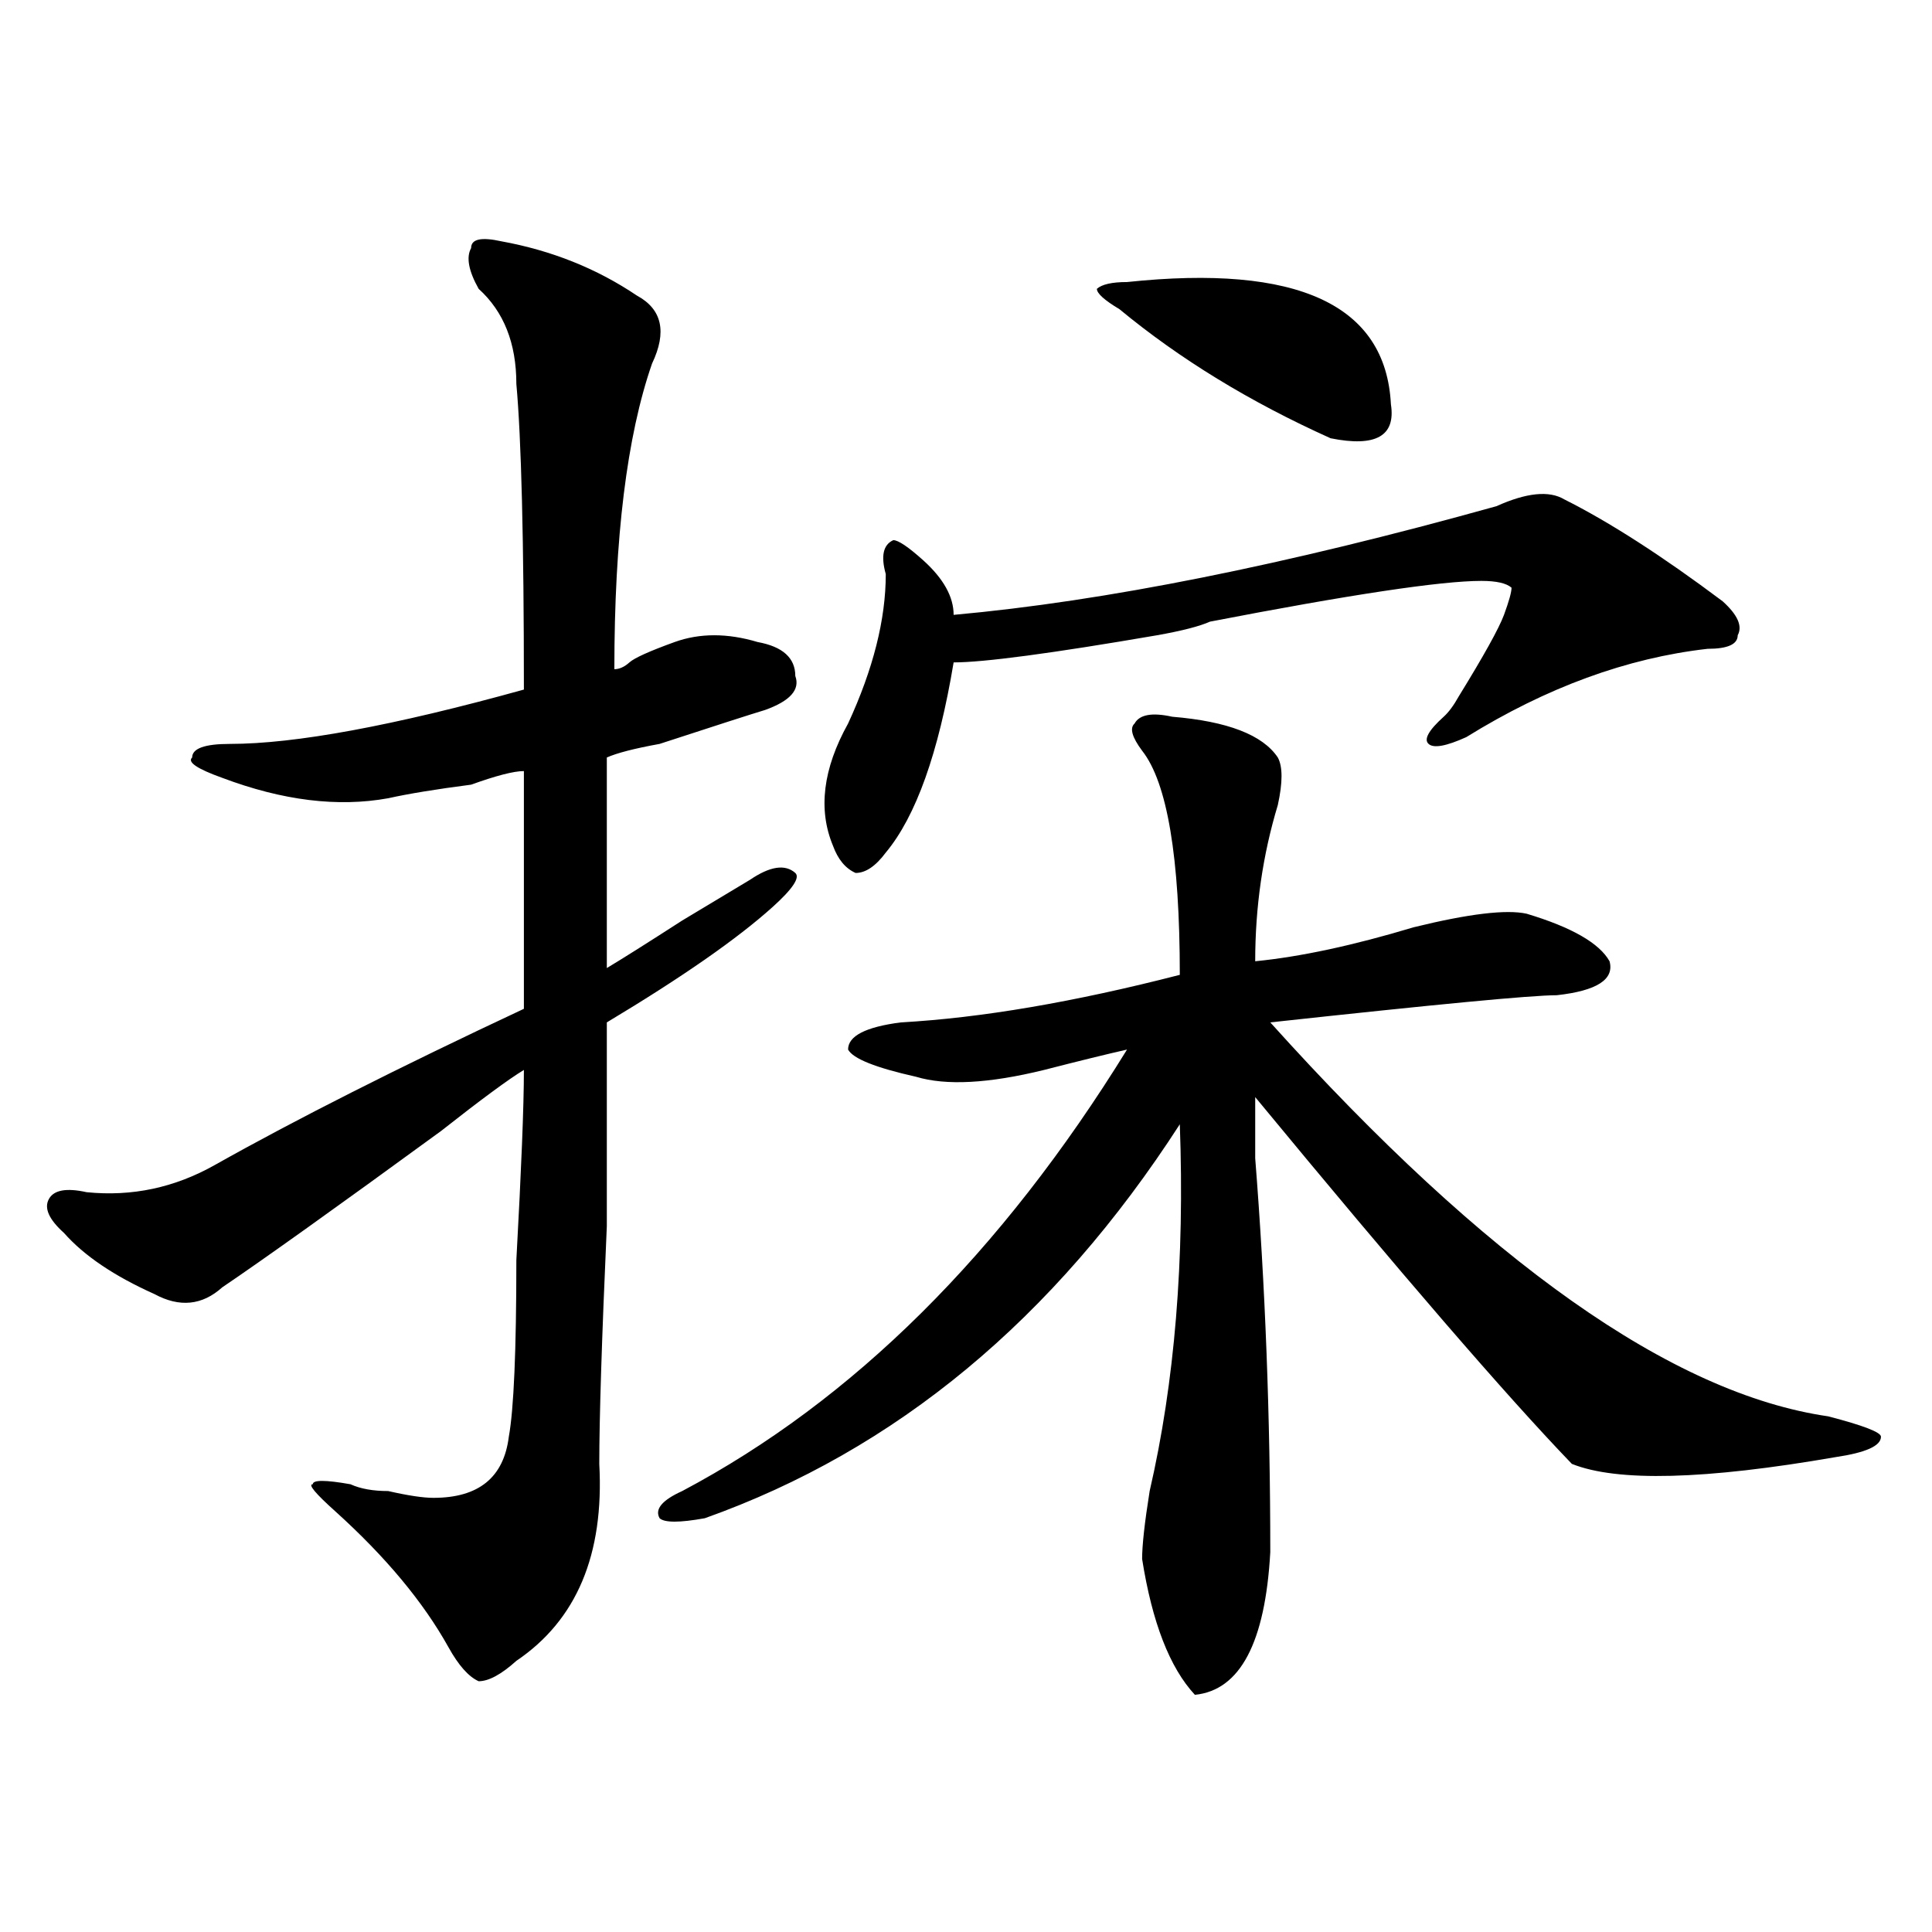 <?xml version="1.0" encoding="utf-8"?>
<!-- Generator: Adobe Illustrator 16.0.0, SVG Export Plug-In . SVG Version: 6.00 Build 0)  -->
<!DOCTYPE svg PUBLIC "-//W3C//DTD SVG 1.1//EN" "http://www.w3.org/Graphics/SVG/1.1/DTD/svg11.dtd">
<svg version="1.1" id="图层_1" xmlns="http://www.w3.org/2000/svg" xmlns:xlink="http://www.w3.org/1999/xlink" x="0px" y="0px"
	 width="1000px" height="1000px" viewBox="0 0 1000 1000" enable-background="new 0 0 1000 1000" xml:space="preserve">
<path d="M259.457,124.891c25.976,4.724,49.39,14.063,70.242,28.125c12.987,7.031,15.609,18.786,7.805,35.156
	c-13.048,37.519-19.512,90.253-19.512,158.203c2.562,0,5.183-1.153,7.805-3.516c2.562-2.308,10.366-5.823,23.414-10.547
	c12.987-4.669,27.316-4.669,42.926,0c12.987,2.362,19.512,8.239,19.512,17.578c2.562,7.031-2.622,12.909-15.609,17.578
	c-7.805,2.362-26.036,8.239-54.633,17.578c-13.048,2.362-22.134,4.724-27.316,7.031c0,35.156,0,71.521,0,108.984
	c7.805-4.669,20.792-12.854,39.023-24.609c15.609-9.339,27.316-16.37,35.121-21.094c10.366-7.031,18.171-8.185,23.414-3.516
	c2.562,2.362-1.341,8.239-11.707,17.578c-18.231,16.425-46.828,36.364-85.852,59.766c0,18.786,0,53.942,0,105.469
	c-2.622,58.612-3.902,99.646-3.902,123.047c2.562,46.911-11.707,80.859-42.926,101.953c-7.805,7.031-14.329,10.547-19.512,10.547
	c-5.243-2.362-10.427-8.24-15.609-17.578c-13.048-23.456-32.56-46.856-58.535-70.313c-10.427-9.339-14.329-14.063-11.707-14.063
	c0-2.308,6.464-2.308,19.512,0c5.183,2.362,11.707,3.516,19.512,3.516c10.366,2.362,18.171,3.516,23.414,3.516
	c23.414,0,36.401-10.547,39.023-31.641c2.562-14.063,3.902-44.495,3.902-91.406c2.562-46.856,3.902-79.651,3.902-98.438
	c-7.805,4.724-22.134,15.271-42.926,31.641c-54.633,39.88-92.376,66.797-113.168,80.859c-10.427,9.394-22.134,10.547-35.121,3.516
	c-20.853-9.339-36.462-19.886-46.828-31.641c-7.805-7.031-10.427-12.854-7.805-17.578c2.562-4.669,9.085-5.823,19.512-3.516
	c23.414,2.362,45.487-2.308,66.34-14.063c41.585-23.401,94.937-50.372,159.996-80.859c0-39.825,0-80.859,0-123.047
	c-5.243,0-14.329,2.362-27.316,7.031c-18.231,2.362-32.56,4.724-42.926,7.031c-26.036,4.724-54.633,1.208-85.852-10.547
	c-13.048-4.669-18.231-8.185-15.609-10.547c0-4.669,6.464-7.031,19.512-7.031c33.78,0,84.511-9.339,152.191-28.125
	c0-77.344-1.341-130.078-3.902-158.203c0-21.094-6.524-37.464-19.512-49.219c-5.243-9.339-6.524-16.37-3.902-21.094
	C243.848,123.737,249.03,122.583,259.457,124.891z M353.113,771.766c88.413-46.856,165.179-123.047,230.238-228.516
	c-10.427,2.362-24.755,5.878-42.926,10.547c-28.657,7.031-50.73,8.239-66.34,3.516c-20.853-4.669-32.56-9.339-35.121-14.063
	c0-7.031,9.085-11.7,27.316-14.063c41.585-2.308,89.754-10.547,144.387-24.609c0-60.919-6.524-99.591-19.512-116.016
	c-5.243-7.031-6.524-11.7-3.902-14.063c2.562-4.669,9.085-5.823,19.512-3.516c28.597,2.362,46.828,9.394,54.633,21.094
	c2.562,4.724,2.562,12.909,0,24.609c-7.805,25.817-11.707,52.734-11.707,80.859c23.414-2.308,50.73-8.185,81.949-17.578
	c28.597-7.031,48.108-9.339,58.535-7.031c23.414,7.031,37.683,15.271,42.926,24.609c2.562,9.394-6.524,15.271-27.316,17.578
	c-13.048,0-62.438,4.724-148.289,14.063C769.323,653.442,865.601,721.394,946.27,733.094c18.171,4.724,27.316,8.239,27.316,10.547
	c0,4.724-7.805,8.239-23.414,10.547c-67.681,11.755-113.168,12.909-136.582,3.516c-33.841-35.156-88.474-98.438-163.898-189.844
	c0,7.031,0,17.578,0,31.641c5.183,65.644,7.805,133.594,7.805,203.906c-2.622,46.856-15.609,71.466-39.023,73.828
	c-13.048-14.063-22.134-37.519-27.316-70.313c0-7.031,1.28-18.731,3.902-35.156c12.987-56.25,18.171-119.531,15.609-189.844
	c-65.06,100.8-147.009,168.75-245.848,203.906c-13.048,2.362-20.853,2.362-23.414,0
	C338.784,781.159,342.687,776.489,353.113,771.766z M774.566,262c15.609-7.031,27.316-8.185,35.121-3.516
	c23.414,11.755,50.73,29.333,81.949,52.734c7.805,7.031,10.366,12.909,7.805,17.578c0,4.724-5.243,7.031-15.609,7.031
	c-41.646,4.724-83.29,19.94-124.875,45.703c-10.427,4.724-16.95,5.878-19.512,3.516c-2.622-2.308,0-7.031,7.805-14.063
	c2.562-2.308,5.183-5.823,7.805-10.547c12.987-21.094,20.792-35.156,23.414-42.188c2.562-7.031,3.902-11.7,3.902-14.063
	c-2.622-2.308-7.805-3.516-15.609-3.516c-20.853,0-67.681,7.031-140.484,21.094c-5.243,2.362-14.329,4.724-27.316,7.031
	c-54.633,9.394-89.754,14.063-105.363,14.063c-7.805,46.911-19.512,79.706-35.121,98.438c-5.243,7.031-10.427,10.547-15.609,10.547
	c-5.243-2.308-9.146-7.031-11.707-14.063c-7.805-18.731-5.243-39.825,7.805-63.281c12.987-28.125,19.512-53.888,19.512-77.344
	c-2.622-9.339-1.341-15.216,3.902-17.578c2.562,0,7.805,3.516,15.609,10.547c10.366,9.394,15.609,18.786,15.609,28.125
	C571.645,311.219,665.301,292.487,774.566,262z M583.352,145.984c88.413-9.339,133.96,11.755,136.582,63.281
	c2.562,16.425-7.805,22.302-31.219,17.578c-41.646-18.731-78.047-40.979-109.266-66.797c-7.805-4.669-11.707-8.185-11.707-10.547
	C570.304,147.192,575.547,145.984,583.352,145.984z"/>
</svg>
